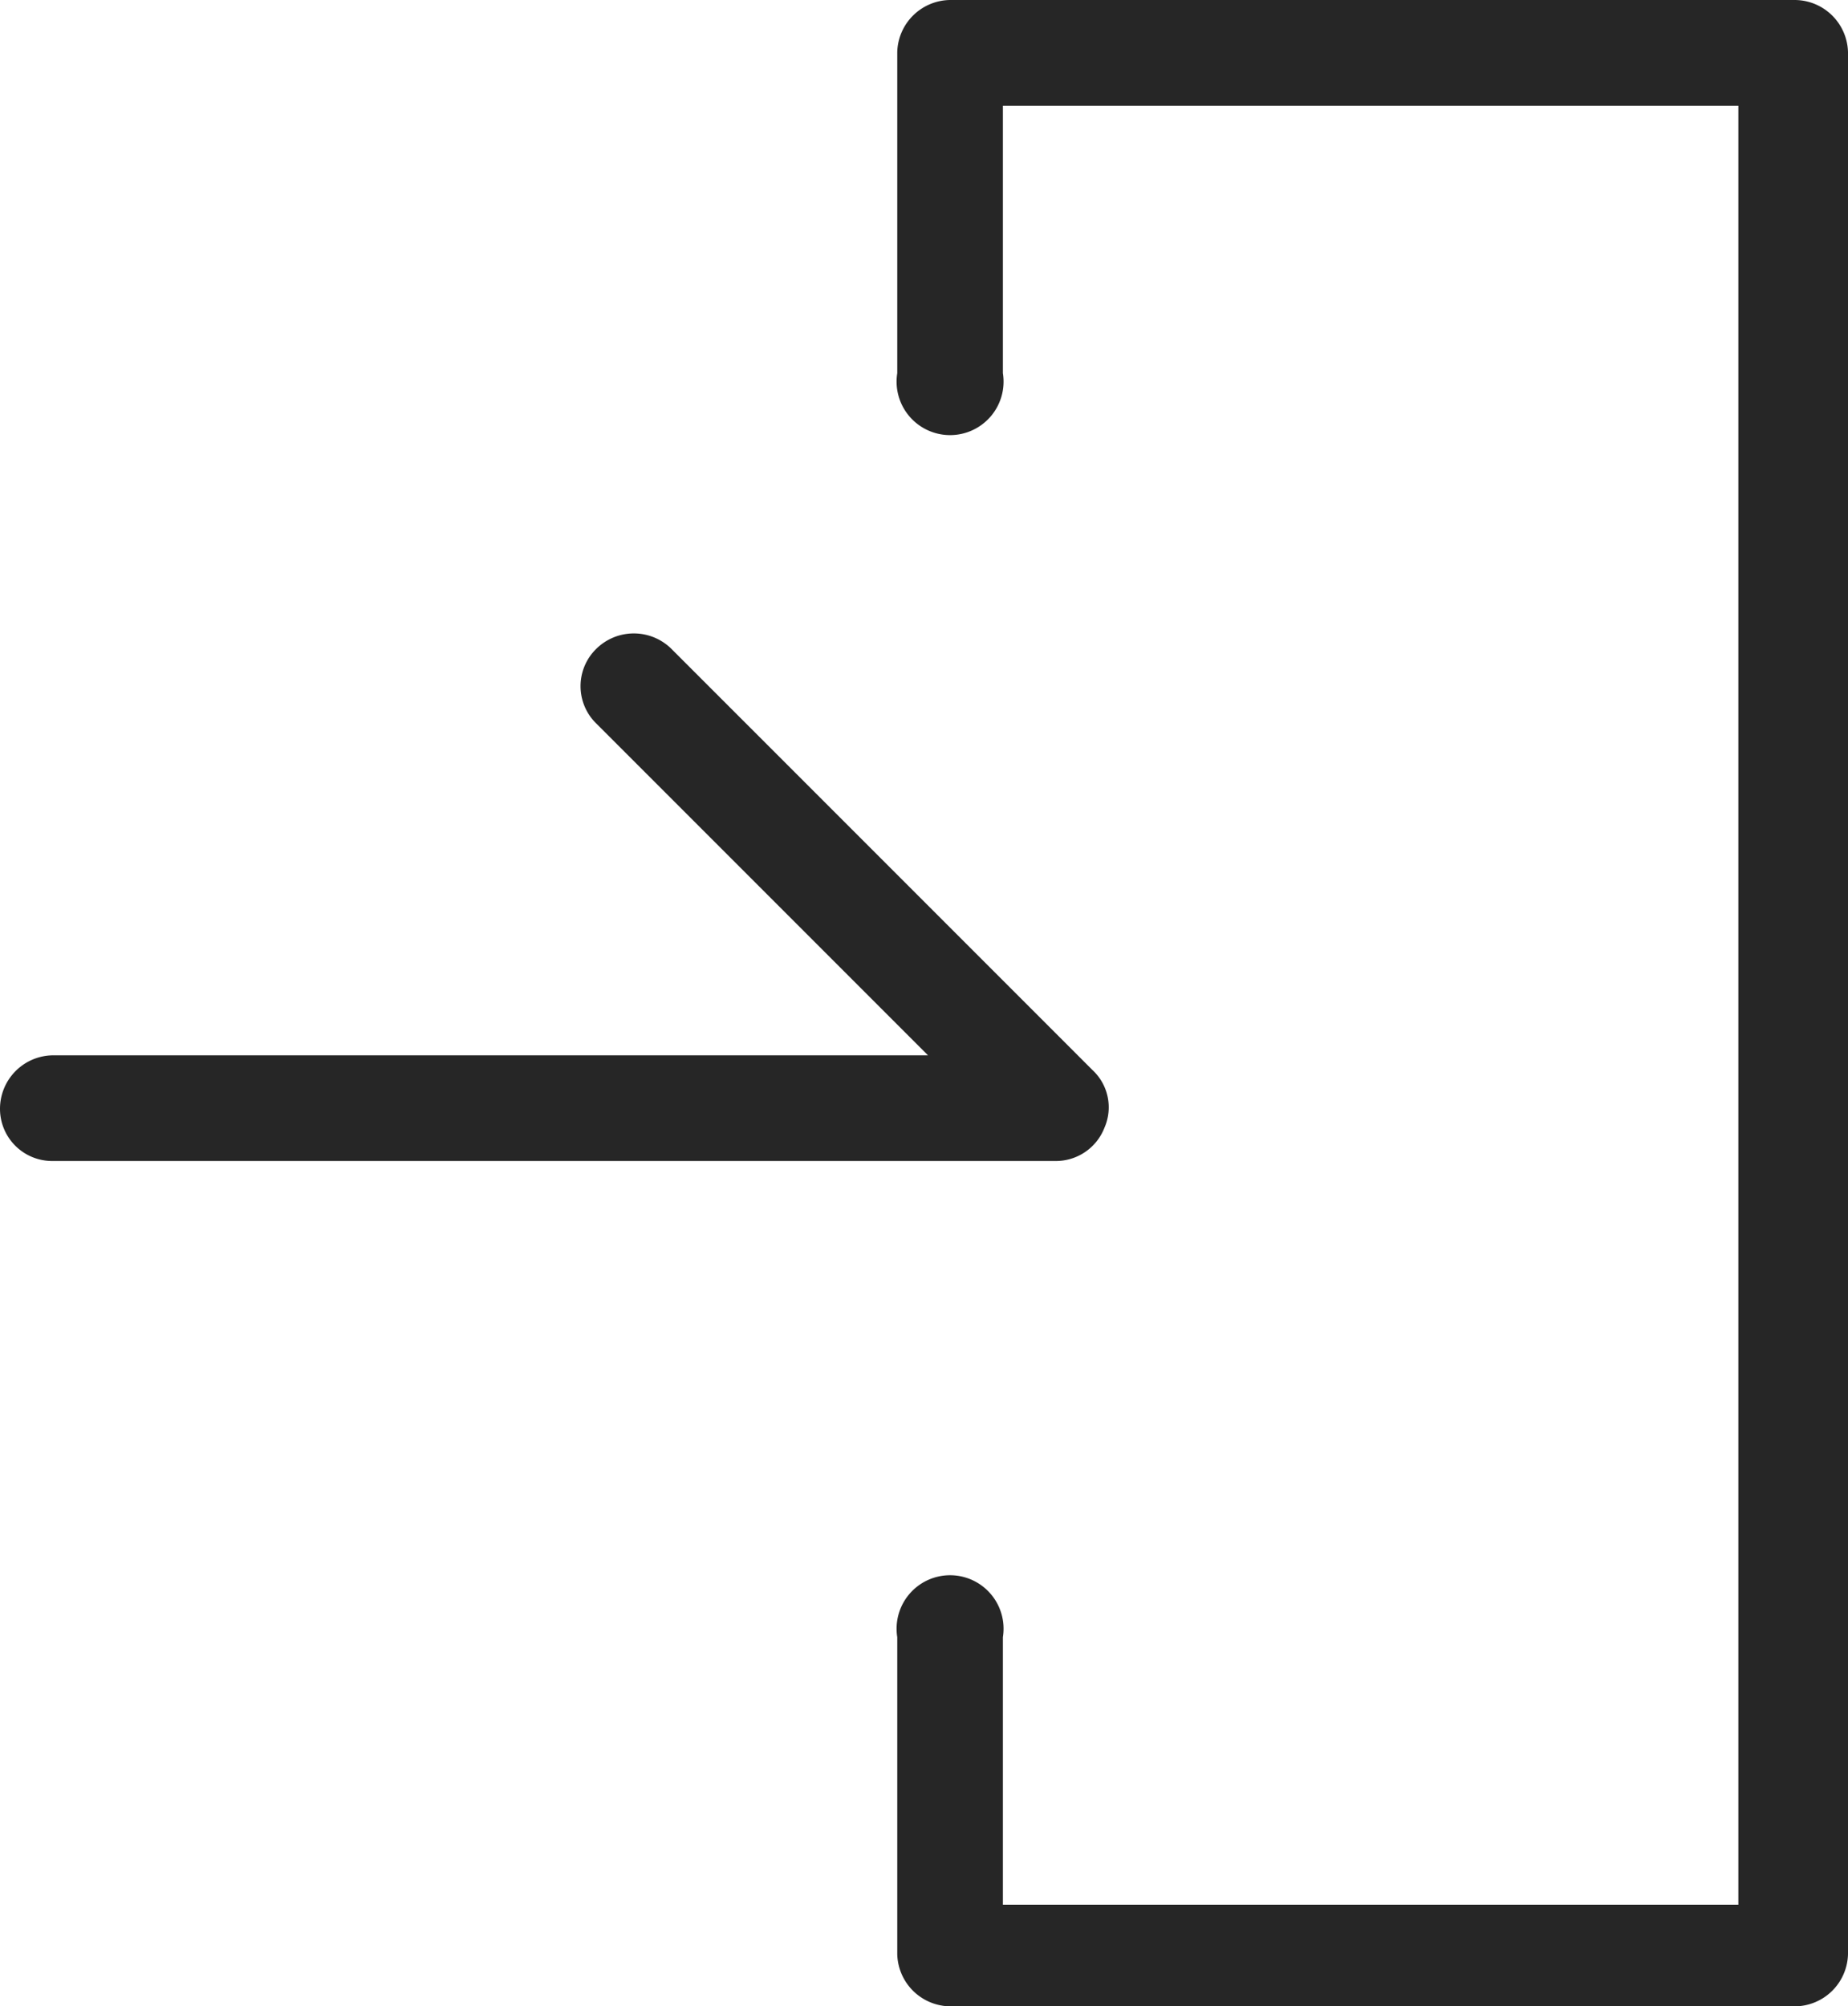 <svg xmlns="http://www.w3.org/2000/svg" width="13.82" height="15" viewBox="0 0 13.82 15"><defs><style>.cls-1{fill:#262626;}</style></defs><g id="レイヤー_2" data-name="レイヤー 2"><g id="レイヤー_1-2" data-name="レイヤー 1"><path class="cls-1" d="M7.89,8.68H.39A.39.39,0,0,1,0,8.29a.4.4,0,0,1,.39-.4H6.94L4.46,5.41a.39.39,0,0,1,0-.56.4.4,0,0,1,.56,0L8.17,8a.38.38,0,0,1,.09.43A.39.39,0,0,1,7.89,8.68Z"/><path class="cls-1" d="M13.42,15H7.11a.4.4,0,0,1-.4-.39V12.24a.4.4,0,1,1,.79,0v2H13V.79H7.5v2a.4.4,0,1,1-.79,0V.39A.4.4,0,0,1,7.11,0h6.31a.4.4,0,0,1,.4.39V14.61A.4.4,0,0,1,13.42,15Z"/></g></g></svg>